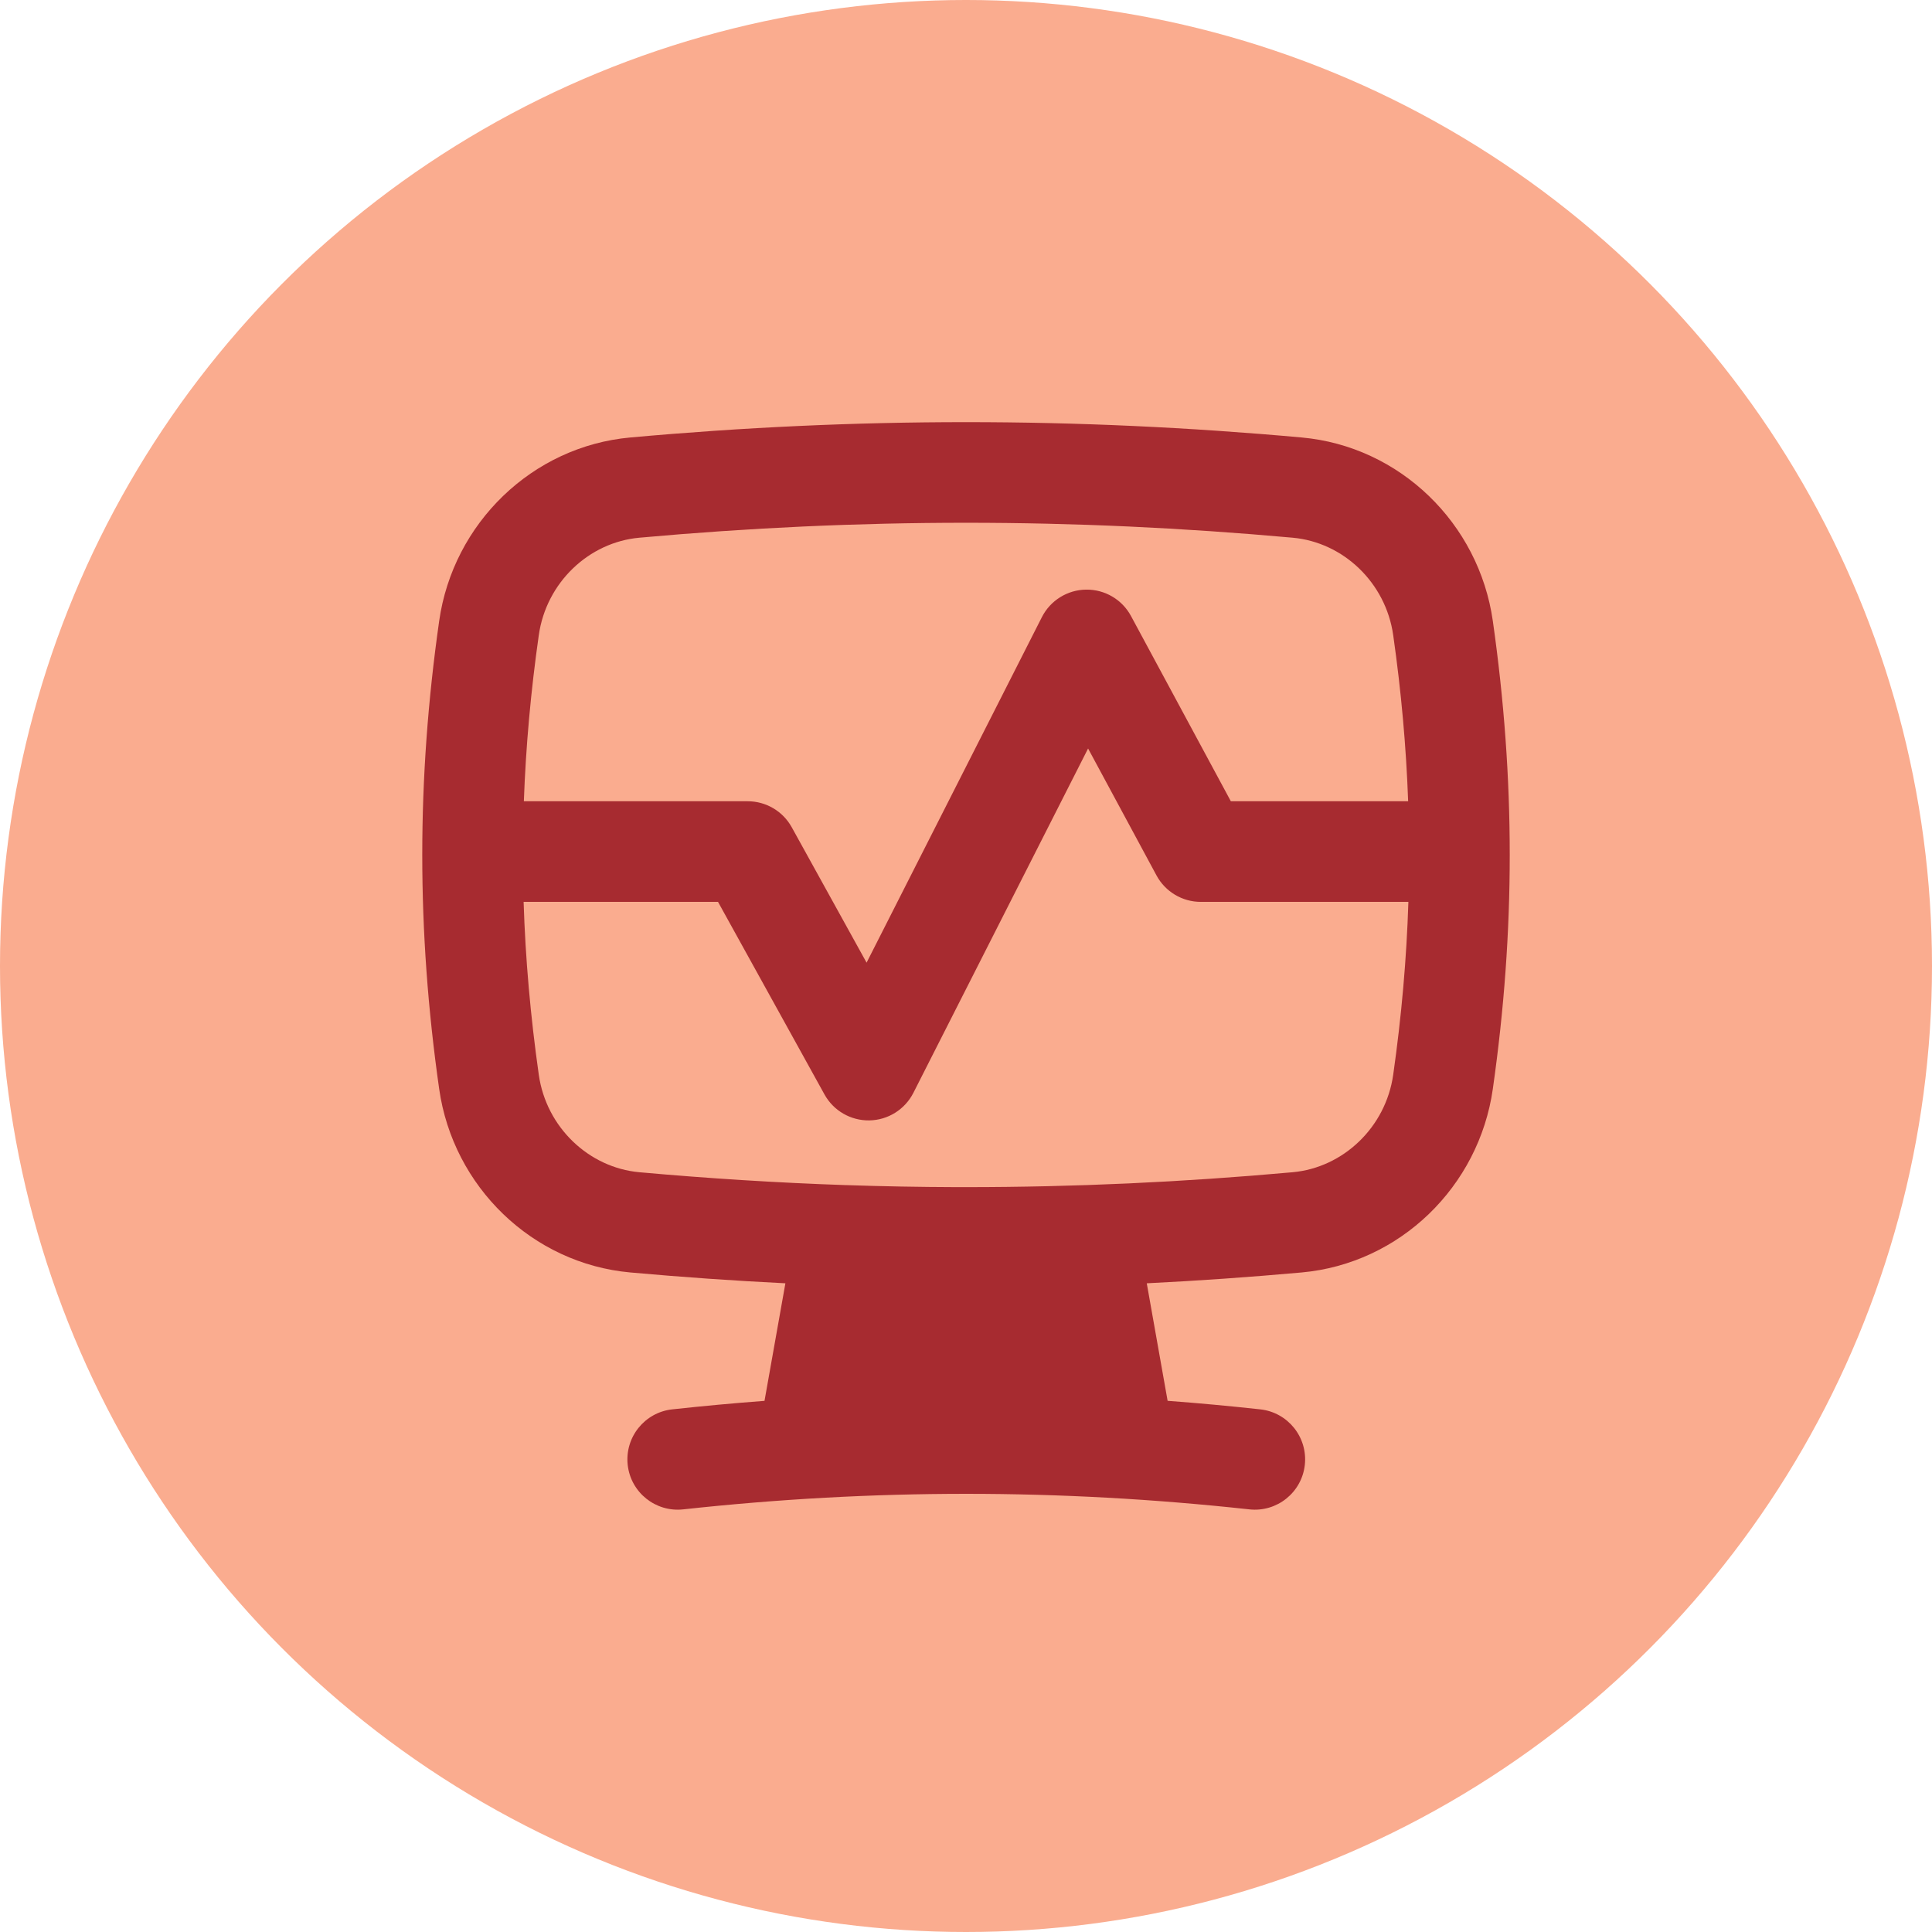 <svg width="48" height="48" viewBox="0 0 48 48" fill="none" xmlns="http://www.w3.org/2000/svg">
<circle cx="24" cy="24" r="24" fill="#FAAC8F"/>
<g clip-path="url(#clip0_444_47414)">
<path fill-rule="evenodd" clip-rule="evenodd" d="M24 10.488C21.234 10.488 18.47 10.615 15.661 10.869C13.224 11.089 11.256 12.999 10.911 15.429C10.631 17.398 10.491 19.318 10.491 21.241C10.491 23.164 10.631 25.085 10.911 27.053C11.256 29.484 13.224 31.394 15.661 31.614C16.953 31.73 18.235 31.82 19.513 31.883L18.994 34.804C18.232 34.861 17.468 34.932 16.702 35.015C16.016 35.09 15.521 35.707 15.595 36.394C15.67 37.08 16.288 37.575 16.974 37.5C21.696 36.985 26.317 36.985 31.04 37.5C31.726 37.575 32.343 37.08 32.418 36.394C32.493 35.707 31.997 35.09 31.311 35.015C30.541 34.931 29.774 34.86 29.009 34.803L28.491 31.883C29.767 31.82 31.048 31.73 32.339 31.614C34.776 31.394 36.744 29.484 37.089 27.053C37.369 25.085 37.509 23.165 37.509 21.241C37.509 19.318 37.369 17.398 37.089 15.429C36.744 12.999 34.776 11.089 32.339 10.869C29.53 10.615 26.766 10.488 24 10.488ZM21.035 29.444C21.941 29.475 22.845 29.491 23.748 29.494L24 29.494C26.689 29.494 29.378 29.371 32.114 29.124C33.368 29.011 34.428 28.011 34.614 26.701C34.821 25.244 34.946 23.821 34.991 22.407H29.833C29.374 22.407 28.951 22.154 28.733 21.75L27.033 18.596L22.693 27.151C22.483 27.564 22.063 27.828 21.6 27.836C21.137 27.844 20.708 27.596 20.484 27.191L17.839 22.407H13.009C13.054 23.821 13.179 25.244 13.386 26.701C13.572 28.011 14.632 29.011 15.886 29.124C17.611 29.279 19.317 29.386 21.017 29.444L21.035 29.444ZM13.015 19.907C13.064 18.548 13.187 17.18 13.386 15.781C13.572 14.471 14.631 13.472 15.885 13.359C18.622 13.112 21.311 12.988 24 12.988C26.688 12.988 29.378 13.112 32.115 13.359C33.369 13.472 34.428 14.471 34.614 15.781C34.813 17.18 34.936 18.548 34.985 19.907H30.58L28.1 15.306C27.88 14.896 27.45 14.643 26.985 14.649C26.519 14.654 26.096 14.918 25.885 15.333L21.53 23.917L19.67 20.552C19.45 20.154 19.031 19.907 18.576 19.907H13.015Z" fill="#A72B30"/>
</g>
<defs>
<clipPath id="clip0_444_47414">
<rect width="28" height="28" fill="white" transform="translate(10 10)"/>
</clipPath>
</defs>
</svg>
